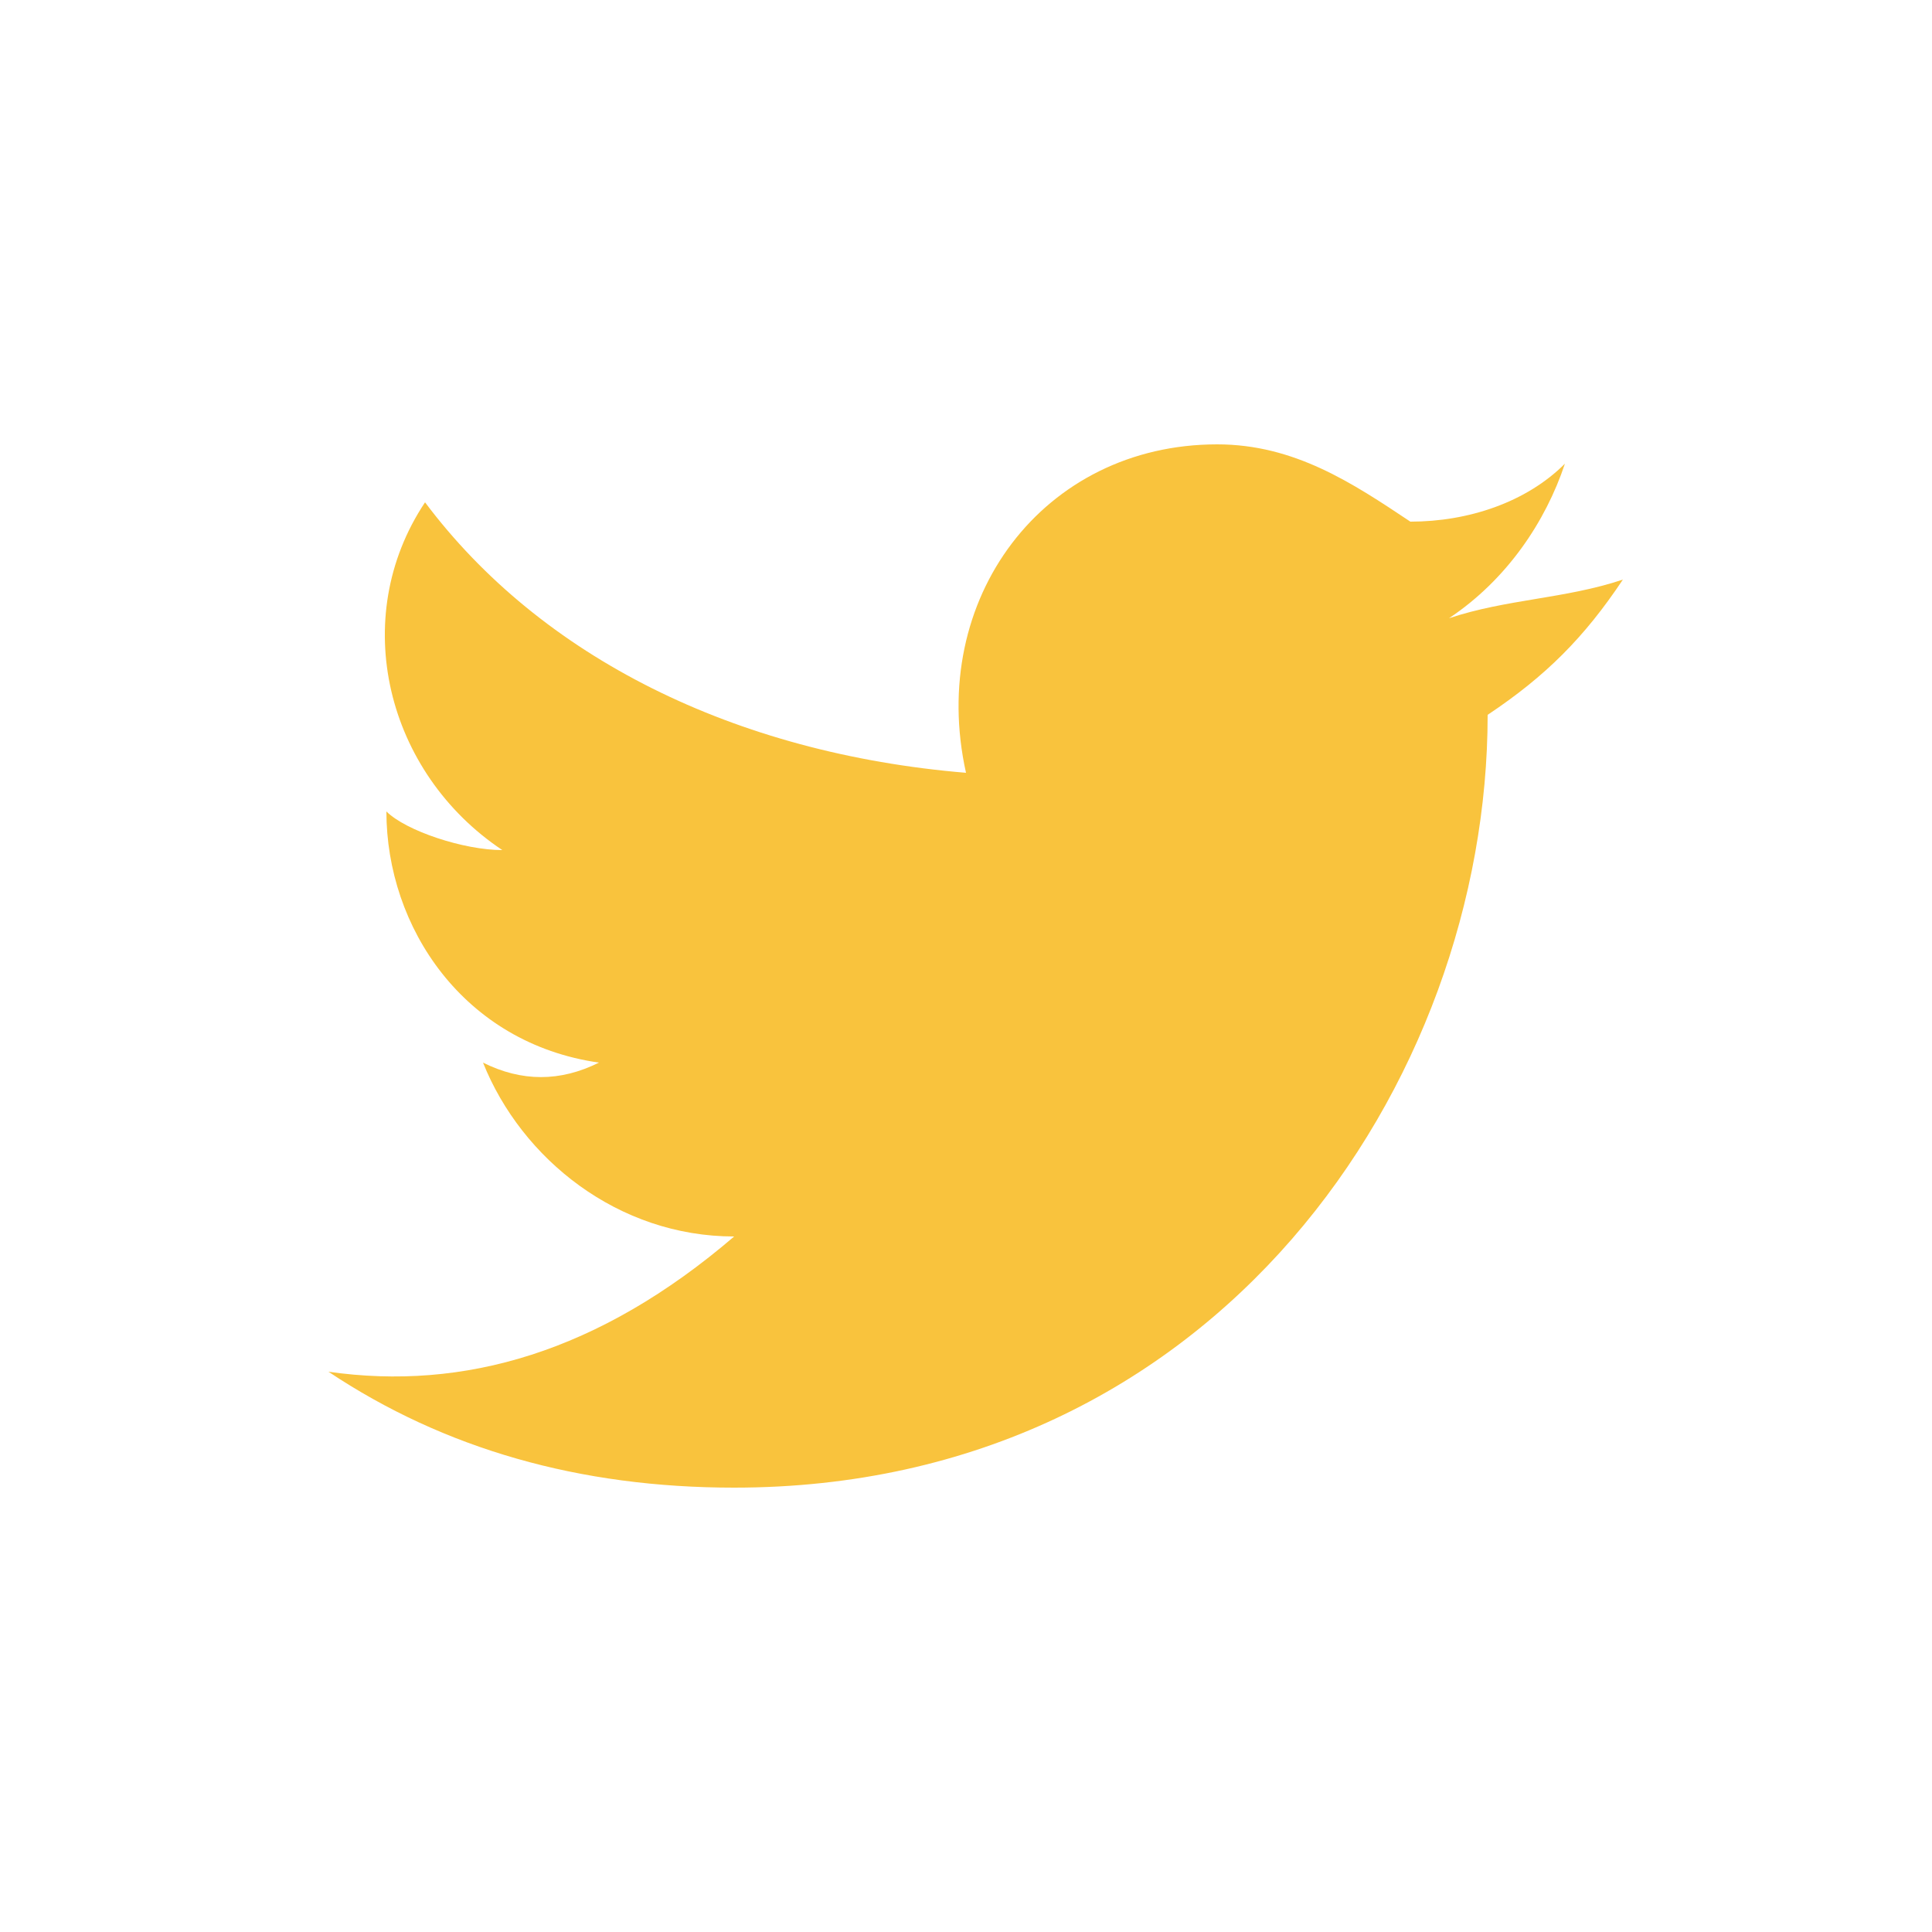 <?xml version="1.0" encoding="utf-8"?>
<!-- Generator: Adobe Illustrator 19.0.0, SVG Export Plug-In . SVG Version: 6.00 Build 0)  -->
<svg version="1.1" id="Calque_1" xmlns="http://www.w3.org/2000/svg" xmlns:xlink="http://www.w3.org/1999/xlink" x="0px" y="0px"
	 viewBox="0 0 10 10" style="enable-background:new 0 0 10 10;" xml:space="preserve">
<style type="text/css">
	.st0{fill:#F9C33D;}
</style>
<path id="XMLID_5_" class="st0" d="M1.7,7.1C2.3,7.5,3,7.7,3.8,7.7c2.5,0,3.9-2.1,3.9-4c0.3-0.2,0.5-0.4,0.7-0.7
	C8.1,3.1,7.8,3.1,7.5,3.2C7.8,3,8,2.7,8.1,2.4C7.9,2.6,7.6,2.7,7.3,2.7C7,2.5,6.7,2.3,6.3,2.3C5.4,2.3,4.8,3.1,5,4
	C3.8,3.9,2.8,3.4,2.2,2.6C1.8,3.2,2,4,2.6,4.4C2.4,4.4,2.1,4.3,2,4.2c0,0.6,0.4,1.2,1.1,1.3c-0.2,0.1-0.4,0.1-0.6,0
	c0.2,0.5,0.7,0.9,1.3,0.9C3.1,7,2.4,7.2,1.7,7.1z"/>
</svg>
